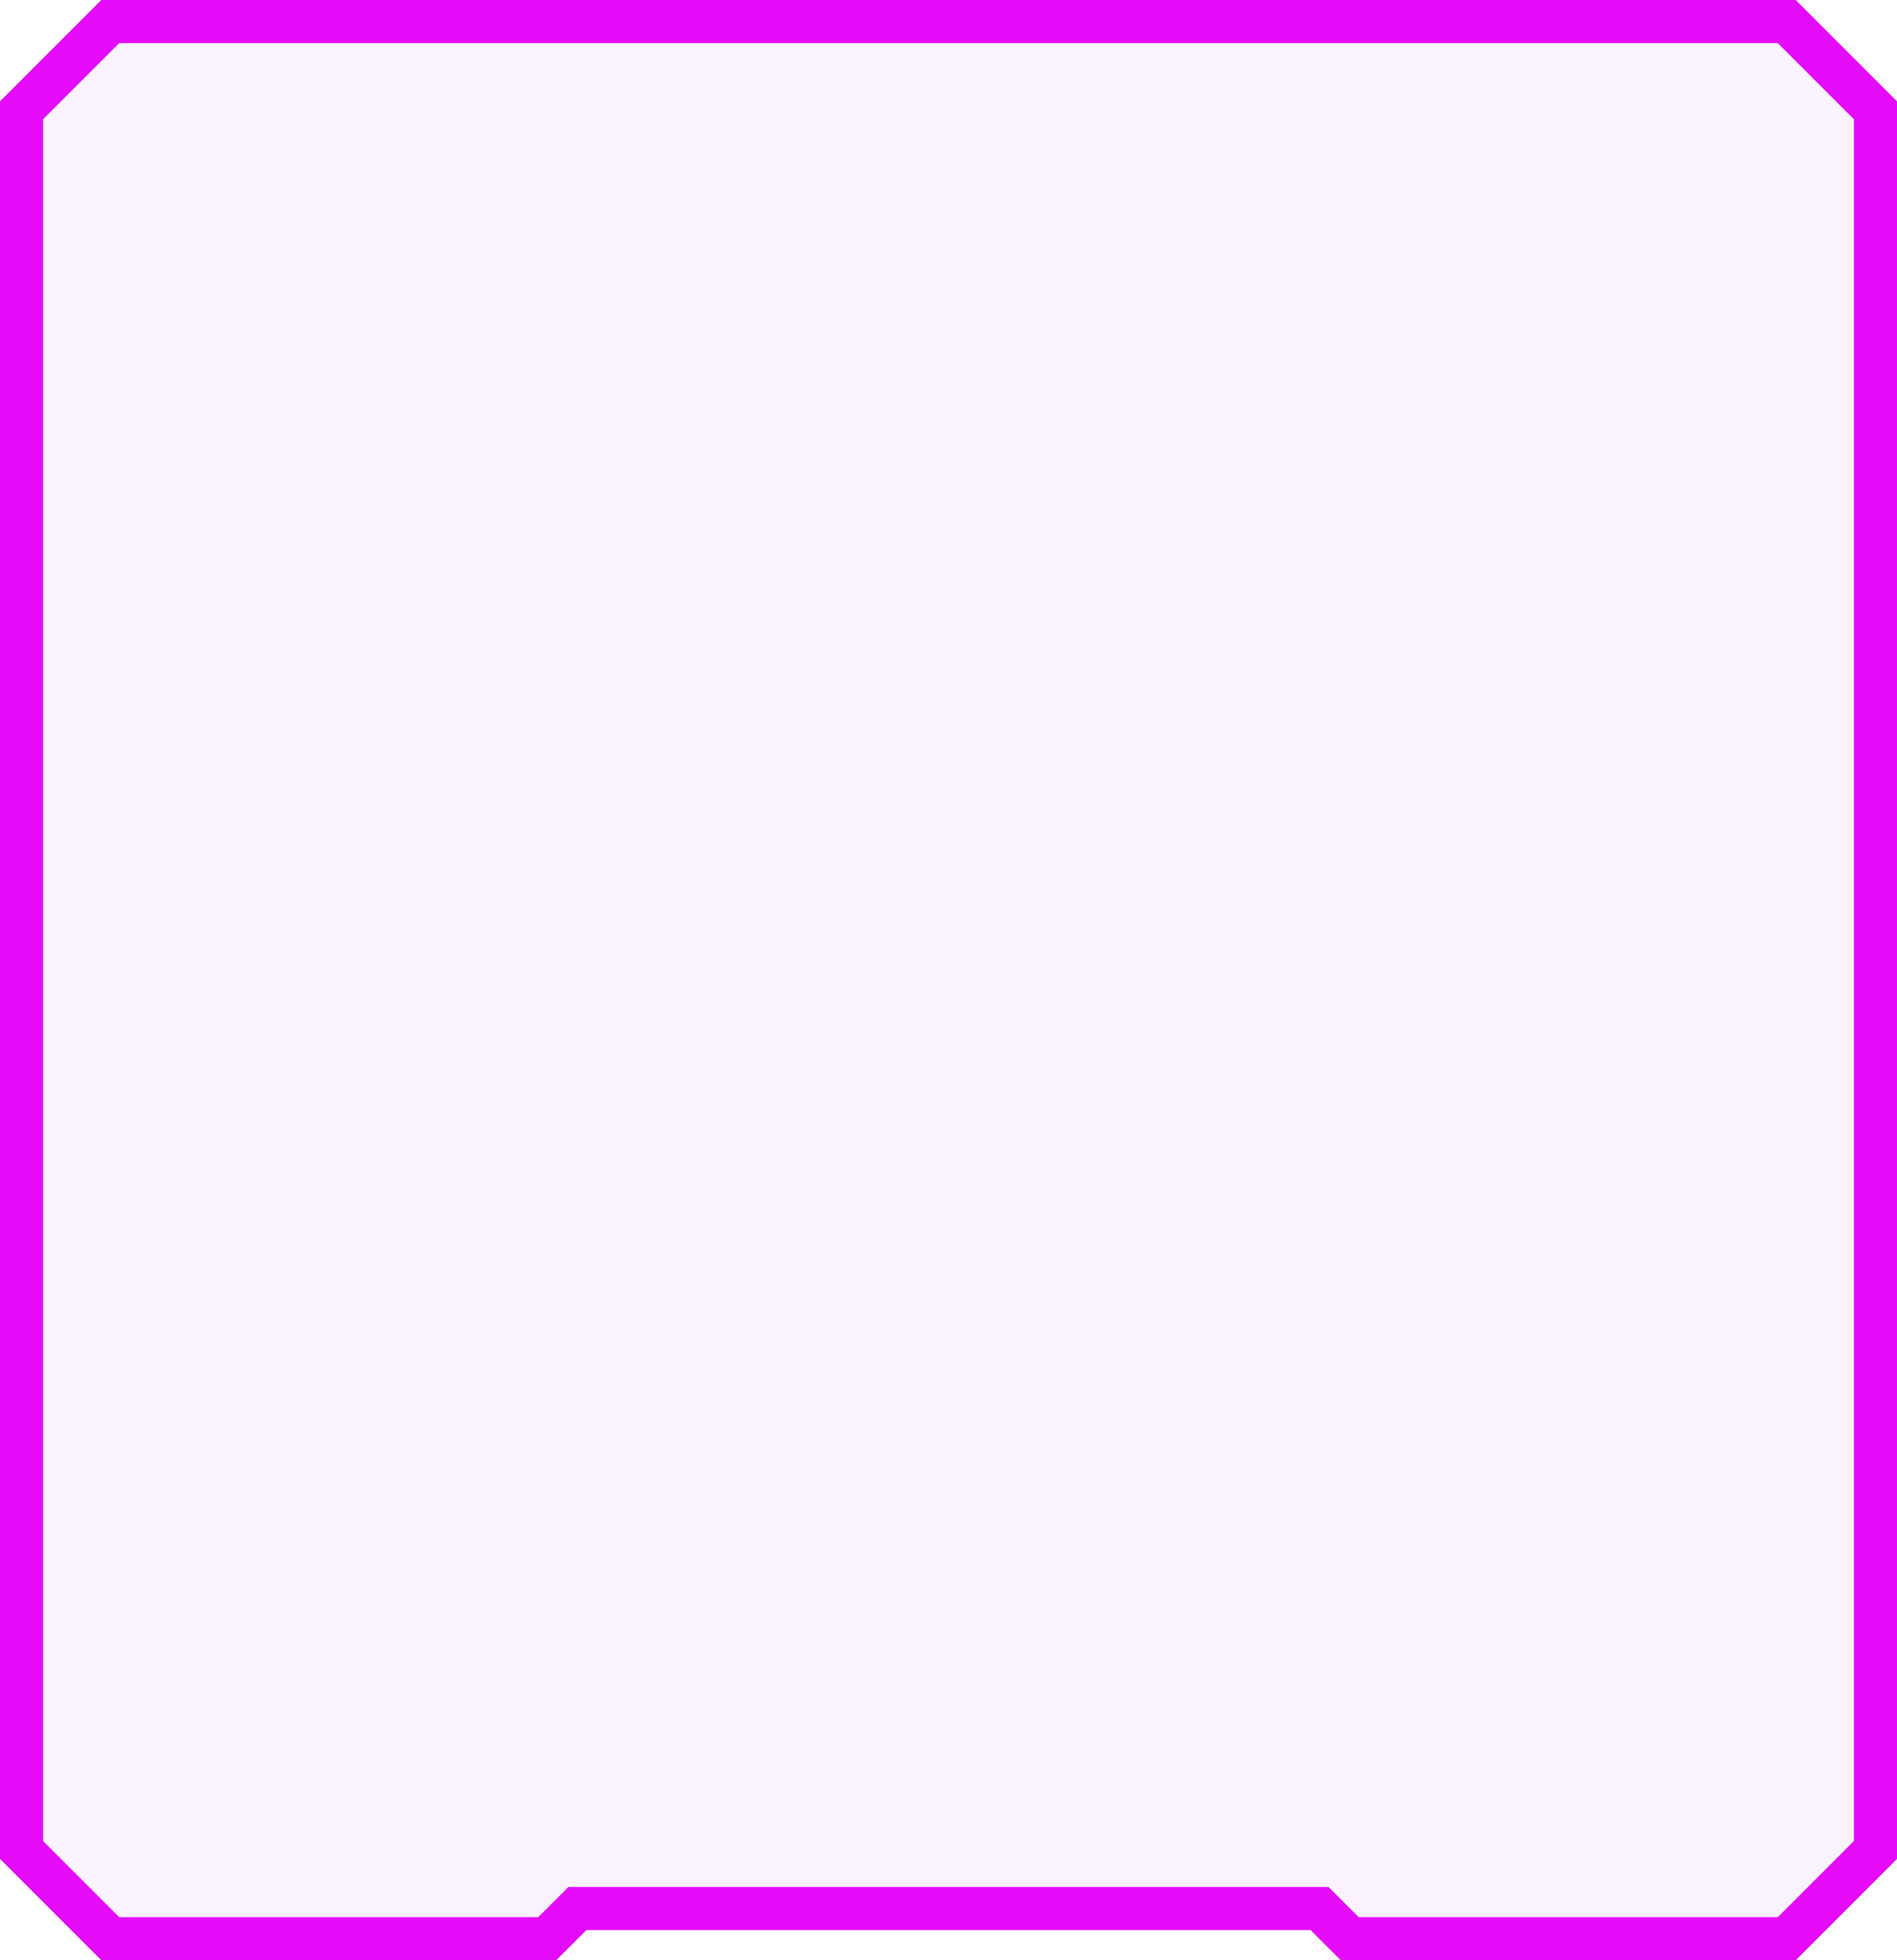 <svg width="880" height="909" viewBox="0 0 880 909" fill="none" xmlns="http://www.w3.org/2000/svg">
<path d="M828.857 10L870 51.143V857.857L828.857 899H626.143L612.143 885H267.857L253.857 899H51.143L10 857.857V51.143L51.143 10H828.857Z" fill="#9900FF" fill-opacity="0.05" stroke="#E50BF9" stroke-width="20"/>
</svg>
